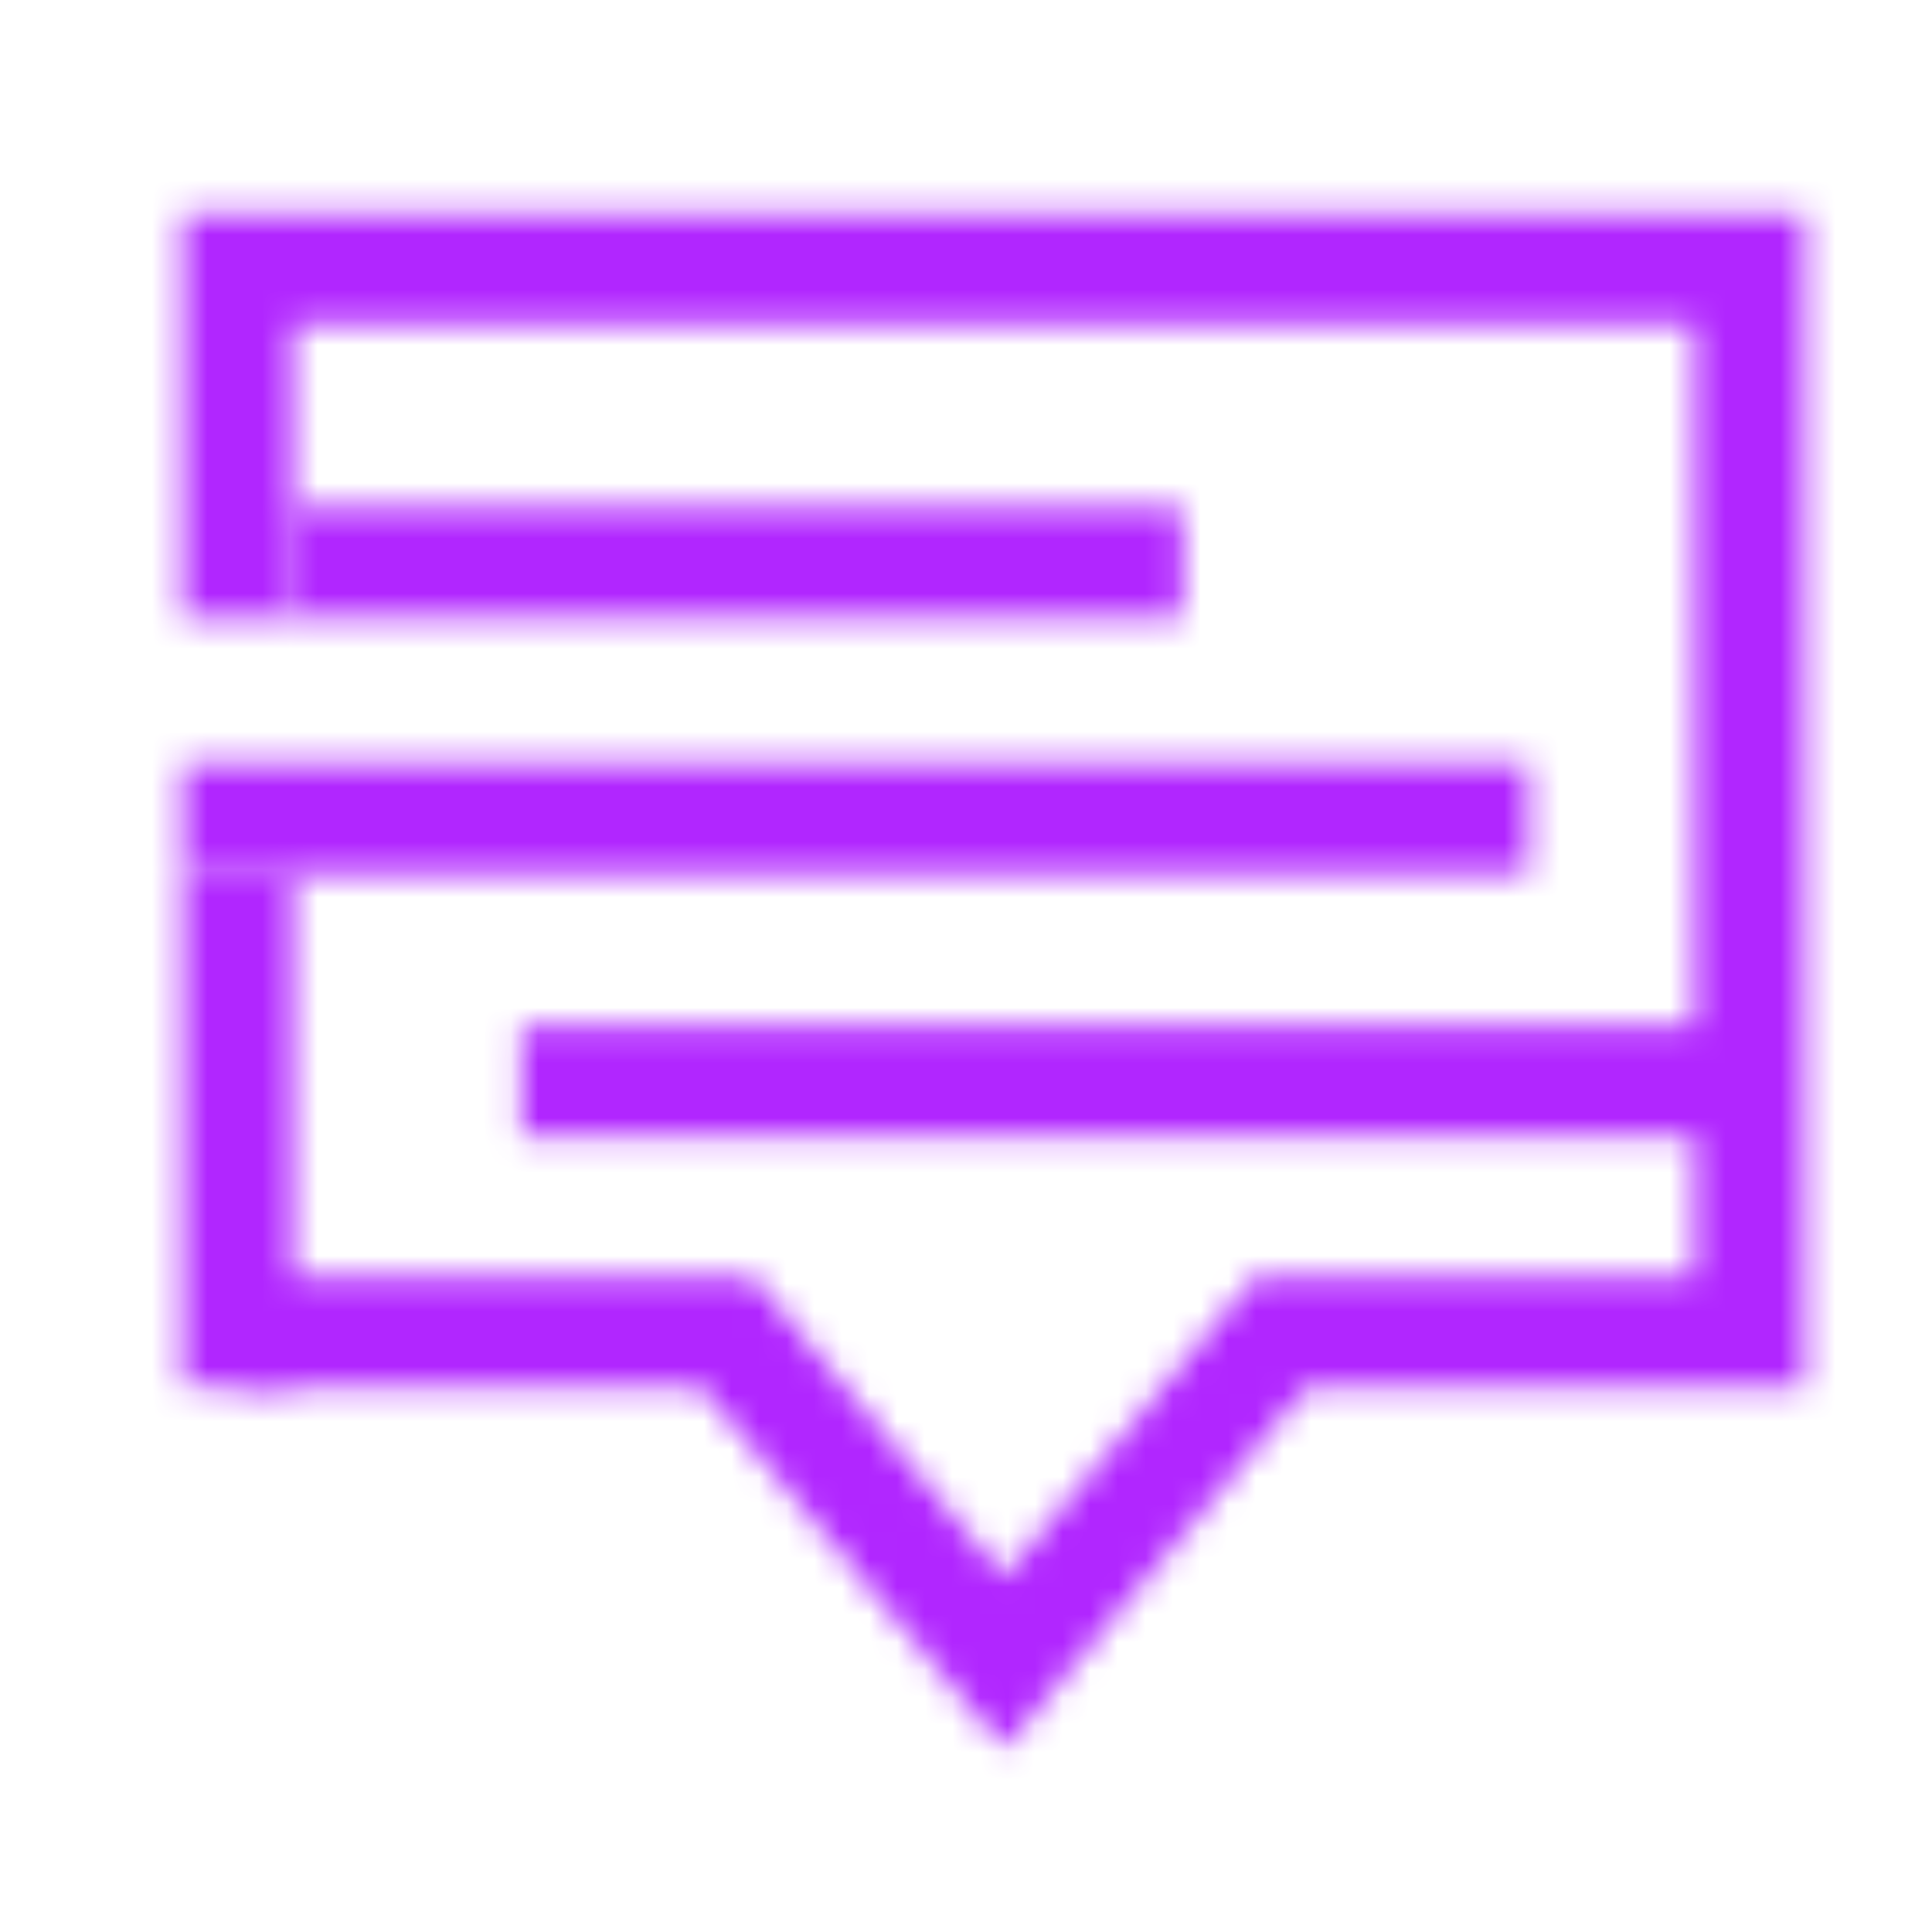 <svg width="70" height="70" viewBox="0 0 70 70" fill="none" xmlns="http://www.w3.org/2000/svg">
<mask id="mask0_16_17776" style="mask-type:alpha" maskUnits="userSpaceOnUse" x="6" y="7" width="60" height="57">
<path d="M8.609 48.234H26.325L36.379 60.234L46.434 48.234H63.397V9.766H8.609V22.388" stroke="white" stroke-width="4"/>
<path d="M6.609 48.234L6.609 50.234L10.609 50.234L10.609 48.234L6.609 48.234ZM8.609 31.641L6.609 31.641L6.609 48.234L8.609 48.234L10.609 48.234L10.609 31.641L8.609 31.641Z" fill="white"/>
<path d="M10.607 20.379L42.851 20.379" stroke="white" stroke-width="4"/>
<path d="M8.609 27.65H6.609V31.65H8.609V27.65ZM8.609 29.65V31.65H55.383V29.65V27.65H8.609V29.65Z" fill="white"/>
<path d="M18.883 39.18H63.395" stroke="white" stroke-width="4"/>
</mask>
<g mask="url(#mask0_16_17776)">
<rect x="-14.641" y="-8.176" width="99.63" height="86.349" fill="#B126FF"/>
</g>
</svg>
